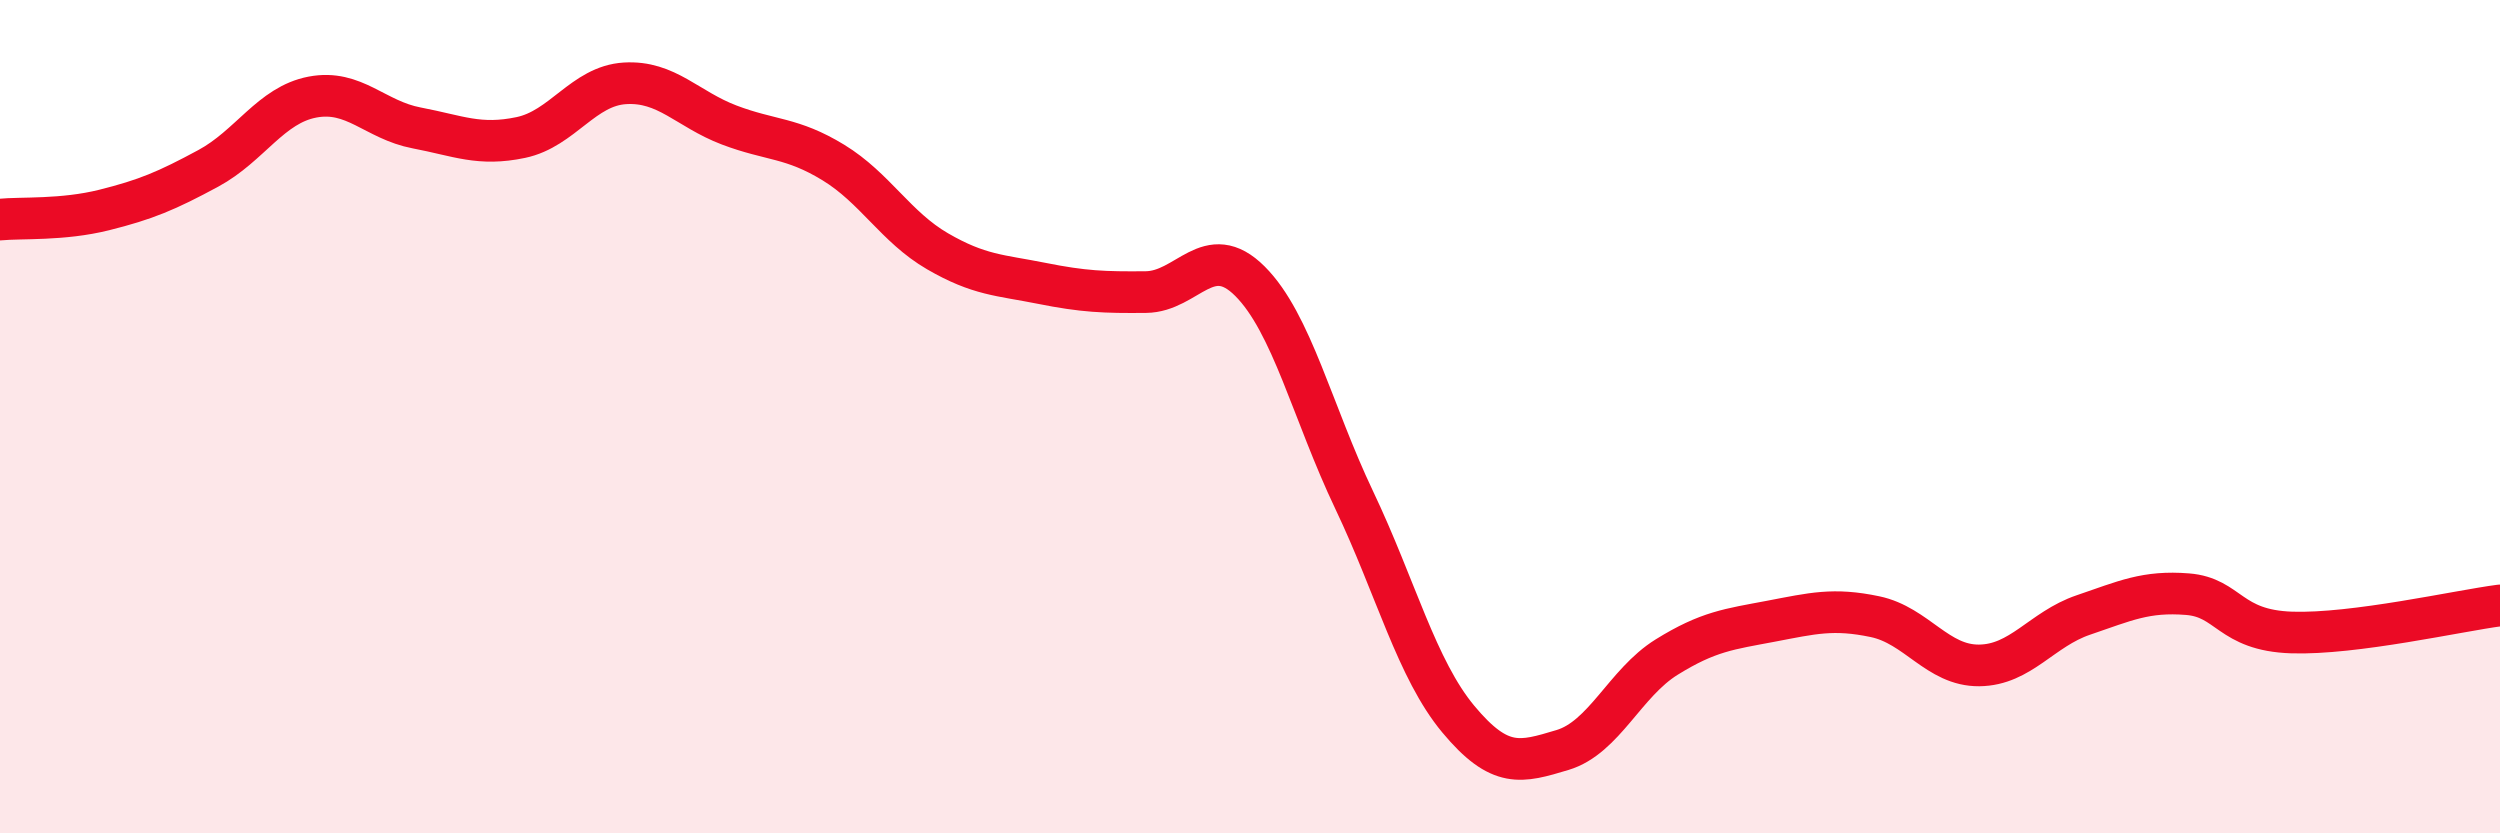 
    <svg width="60" height="20" viewBox="0 0 60 20" xmlns="http://www.w3.org/2000/svg">
      <path
        d="M 0,5.27 C 0.5,5.22 1.5,5.29 2.5,5.04 C 3.5,4.79 4,4.58 5,4.04 C 6,3.5 6.5,2.52 7.5,2.33 C 8.5,2.14 9,2.88 10,3.07 C 11,3.26 11.5,3.51 12.5,3.3 C 13.5,3.09 14,2.06 15,2 C 16,1.94 16.5,2.62 17.5,3 C 18.5,3.38 19,3.29 20,3.9 C 21,4.51 21.5,5.45 22.5,6.03 C 23.5,6.61 24,6.6 25,6.8 C 26,7 26.5,7.02 27.5,7.01 C 28.5,7 29,5.75 30,6.75 C 31,7.75 31.5,9.9 32.5,12 C 33.5,14.1 34,16.06 35,17.26 C 36,18.46 36.5,18.3 37.5,18 C 38.5,17.7 39,16.39 40,15.77 C 41,15.15 41.5,15.1 42.5,14.91 C 43.5,14.72 44,14.59 45,14.8 C 46,15.01 46.5,15.98 47.5,15.97 C 48.5,15.96 49,15.1 50,14.76 C 51,14.42 51.5,14.18 52.5,14.26 C 53.5,14.34 53.5,15.13 55,15.18 C 56.5,15.23 59,14.66 60,14.53L60 20L0 20Z"
        fill="#EB0A25"
        opacity="0.1"
        stroke-linecap="round"
        stroke-linejoin="round"
      />
      <path
        d="M 0,5.27 C 0.5,5.22 1.5,5.29 2.5,5.04 C 3.5,4.79 4,4.58 5,4.04 C 6,3.5 6.5,2.52 7.5,2.33 C 8.5,2.14 9,2.88 10,3.07 C 11,3.26 11.5,3.51 12.5,3.3 C 13.5,3.09 14,2.06 15,2 C 16,1.94 16.5,2.62 17.5,3 C 18.5,3.38 19,3.29 20,3.9 C 21,4.51 21.5,5.45 22.5,6.03 C 23.5,6.61 24,6.6 25,6.8 C 26,7 26.5,7.02 27.5,7.01 C 28.5,7 29,5.75 30,6.75 C 31,7.75 31.5,9.9 32.5,12 C 33.5,14.1 34,16.06 35,17.26 C 36,18.46 36.5,18.3 37.5,18 C 38.5,17.7 39,16.39 40,15.77 C 41,15.15 41.5,15.1 42.5,14.91 C 43.5,14.72 44,14.59 45,14.8 C 46,15.01 46.5,15.98 47.5,15.97 C 48.5,15.96 49,15.1 50,14.76 C 51,14.42 51.5,14.18 52.5,14.26 C 53.5,14.34 53.5,15.13 55,15.18 C 56.5,15.23 59,14.66 60,14.53"
        stroke="#EB0A25"
        stroke-width="1"
        fill="none"
        stroke-linecap="round"
        stroke-linejoin="round"
      />
    </svg>
  